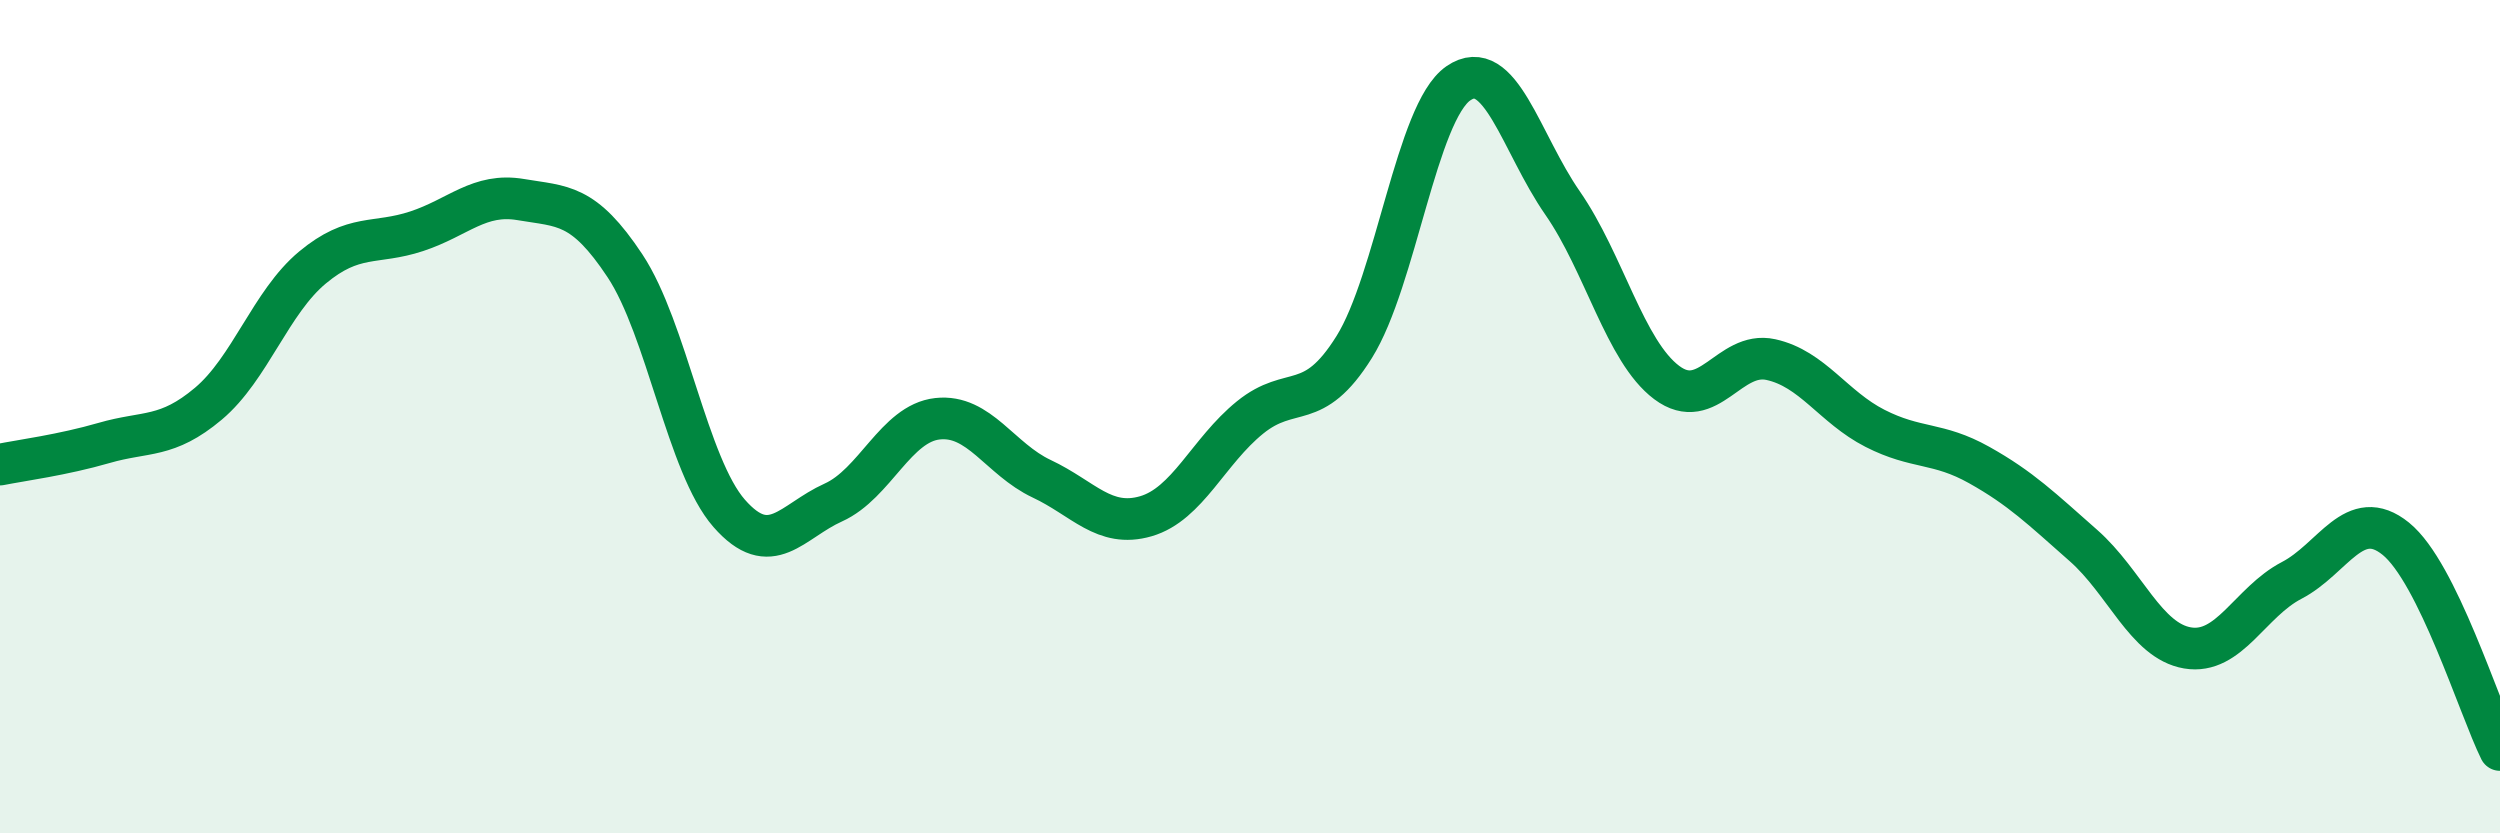 
    <svg width="60" height="20" viewBox="0 0 60 20" xmlns="http://www.w3.org/2000/svg">
      <path
        d="M 0,11.15 C 0.5,11.05 1.5,10.92 2.5,10.63 C 3.5,10.34 4,10.53 5,9.69 C 6,8.85 6.5,7.25 7.5,6.42 C 8.5,5.59 9,5.88 10,5.55 C 11,5.22 11.5,4.62 12.5,4.79 C 13.5,4.96 14,4.87 15,6.38 C 16,7.89 16.5,11.18 17.5,12.32 C 18.5,13.46 19,12.51 20,12.06 C 21,11.61 21.5,10.16 22.5,10.05 C 23.5,9.94 24,11.02 25,11.49 C 26,11.96 26.5,12.68 27.5,12.39 C 28.5,12.1 29,10.83 30,10.02 C 31,9.21 31.5,9.93 32.5,8.33 C 33.5,6.73 34,2.69 35,2 C 36,1.31 36.5,3.43 37.5,4.87 C 38.5,6.31 39,8.43 40,9.18 C 41,9.93 41.5,8.41 42.5,8.63 C 43.5,8.85 44,9.77 45,10.28 C 46,10.79 46.5,10.6 47.5,11.16 C 48.5,11.72 49,12.21 50,13.09 C 51,13.97 51.5,15.38 52.5,15.55 C 53.5,15.72 54,14.45 55,13.93 C 56,13.41 56.5,12.12 57.5,12.93 C 58.5,13.74 59.5,16.99 60,18L60 20L0 20Z"
        fill="#008740"
        opacity="0.1"
        stroke-linecap="round"
        stroke-linejoin="round"
      />
      <path
        d="M 0,11.15 C 0.5,11.05 1.5,10.92 2.5,10.63 C 3.5,10.34 4,10.53 5,9.69 C 6,8.85 6.5,7.25 7.5,6.42 C 8.5,5.59 9,5.88 10,5.55 C 11,5.22 11.5,4.62 12.5,4.79 C 13.5,4.96 14,4.87 15,6.38 C 16,7.89 16.5,11.18 17.5,12.32 C 18.5,13.46 19,12.51 20,12.06 C 21,11.61 21.5,10.16 22.5,10.05 C 23.5,9.94 24,11.02 25,11.49 C 26,11.96 26.5,12.68 27.5,12.39 C 28.5,12.1 29,10.83 30,10.02 C 31,9.21 31.5,9.93 32.5,8.33 C 33.5,6.73 34,2.69 35,2 C 36,1.31 36.5,3.43 37.5,4.87 C 38.5,6.31 39,8.43 40,9.18 C 41,9.93 41.5,8.41 42.5,8.63 C 43.5,8.85 44,9.77 45,10.28 C 46,10.79 46.5,10.6 47.5,11.16 C 48.5,11.72 49,12.21 50,13.09 C 51,13.97 51.5,15.38 52.5,15.55 C 53.5,15.72 54,14.45 55,13.93 C 56,13.41 56.5,12.12 57.5,12.93 C 58.5,13.74 59.5,16.99 60,18"
        stroke="#008740"
        stroke-width="1"
        fill="none"
        stroke-linecap="round"
        stroke-linejoin="round"
      />
    </svg>
  
